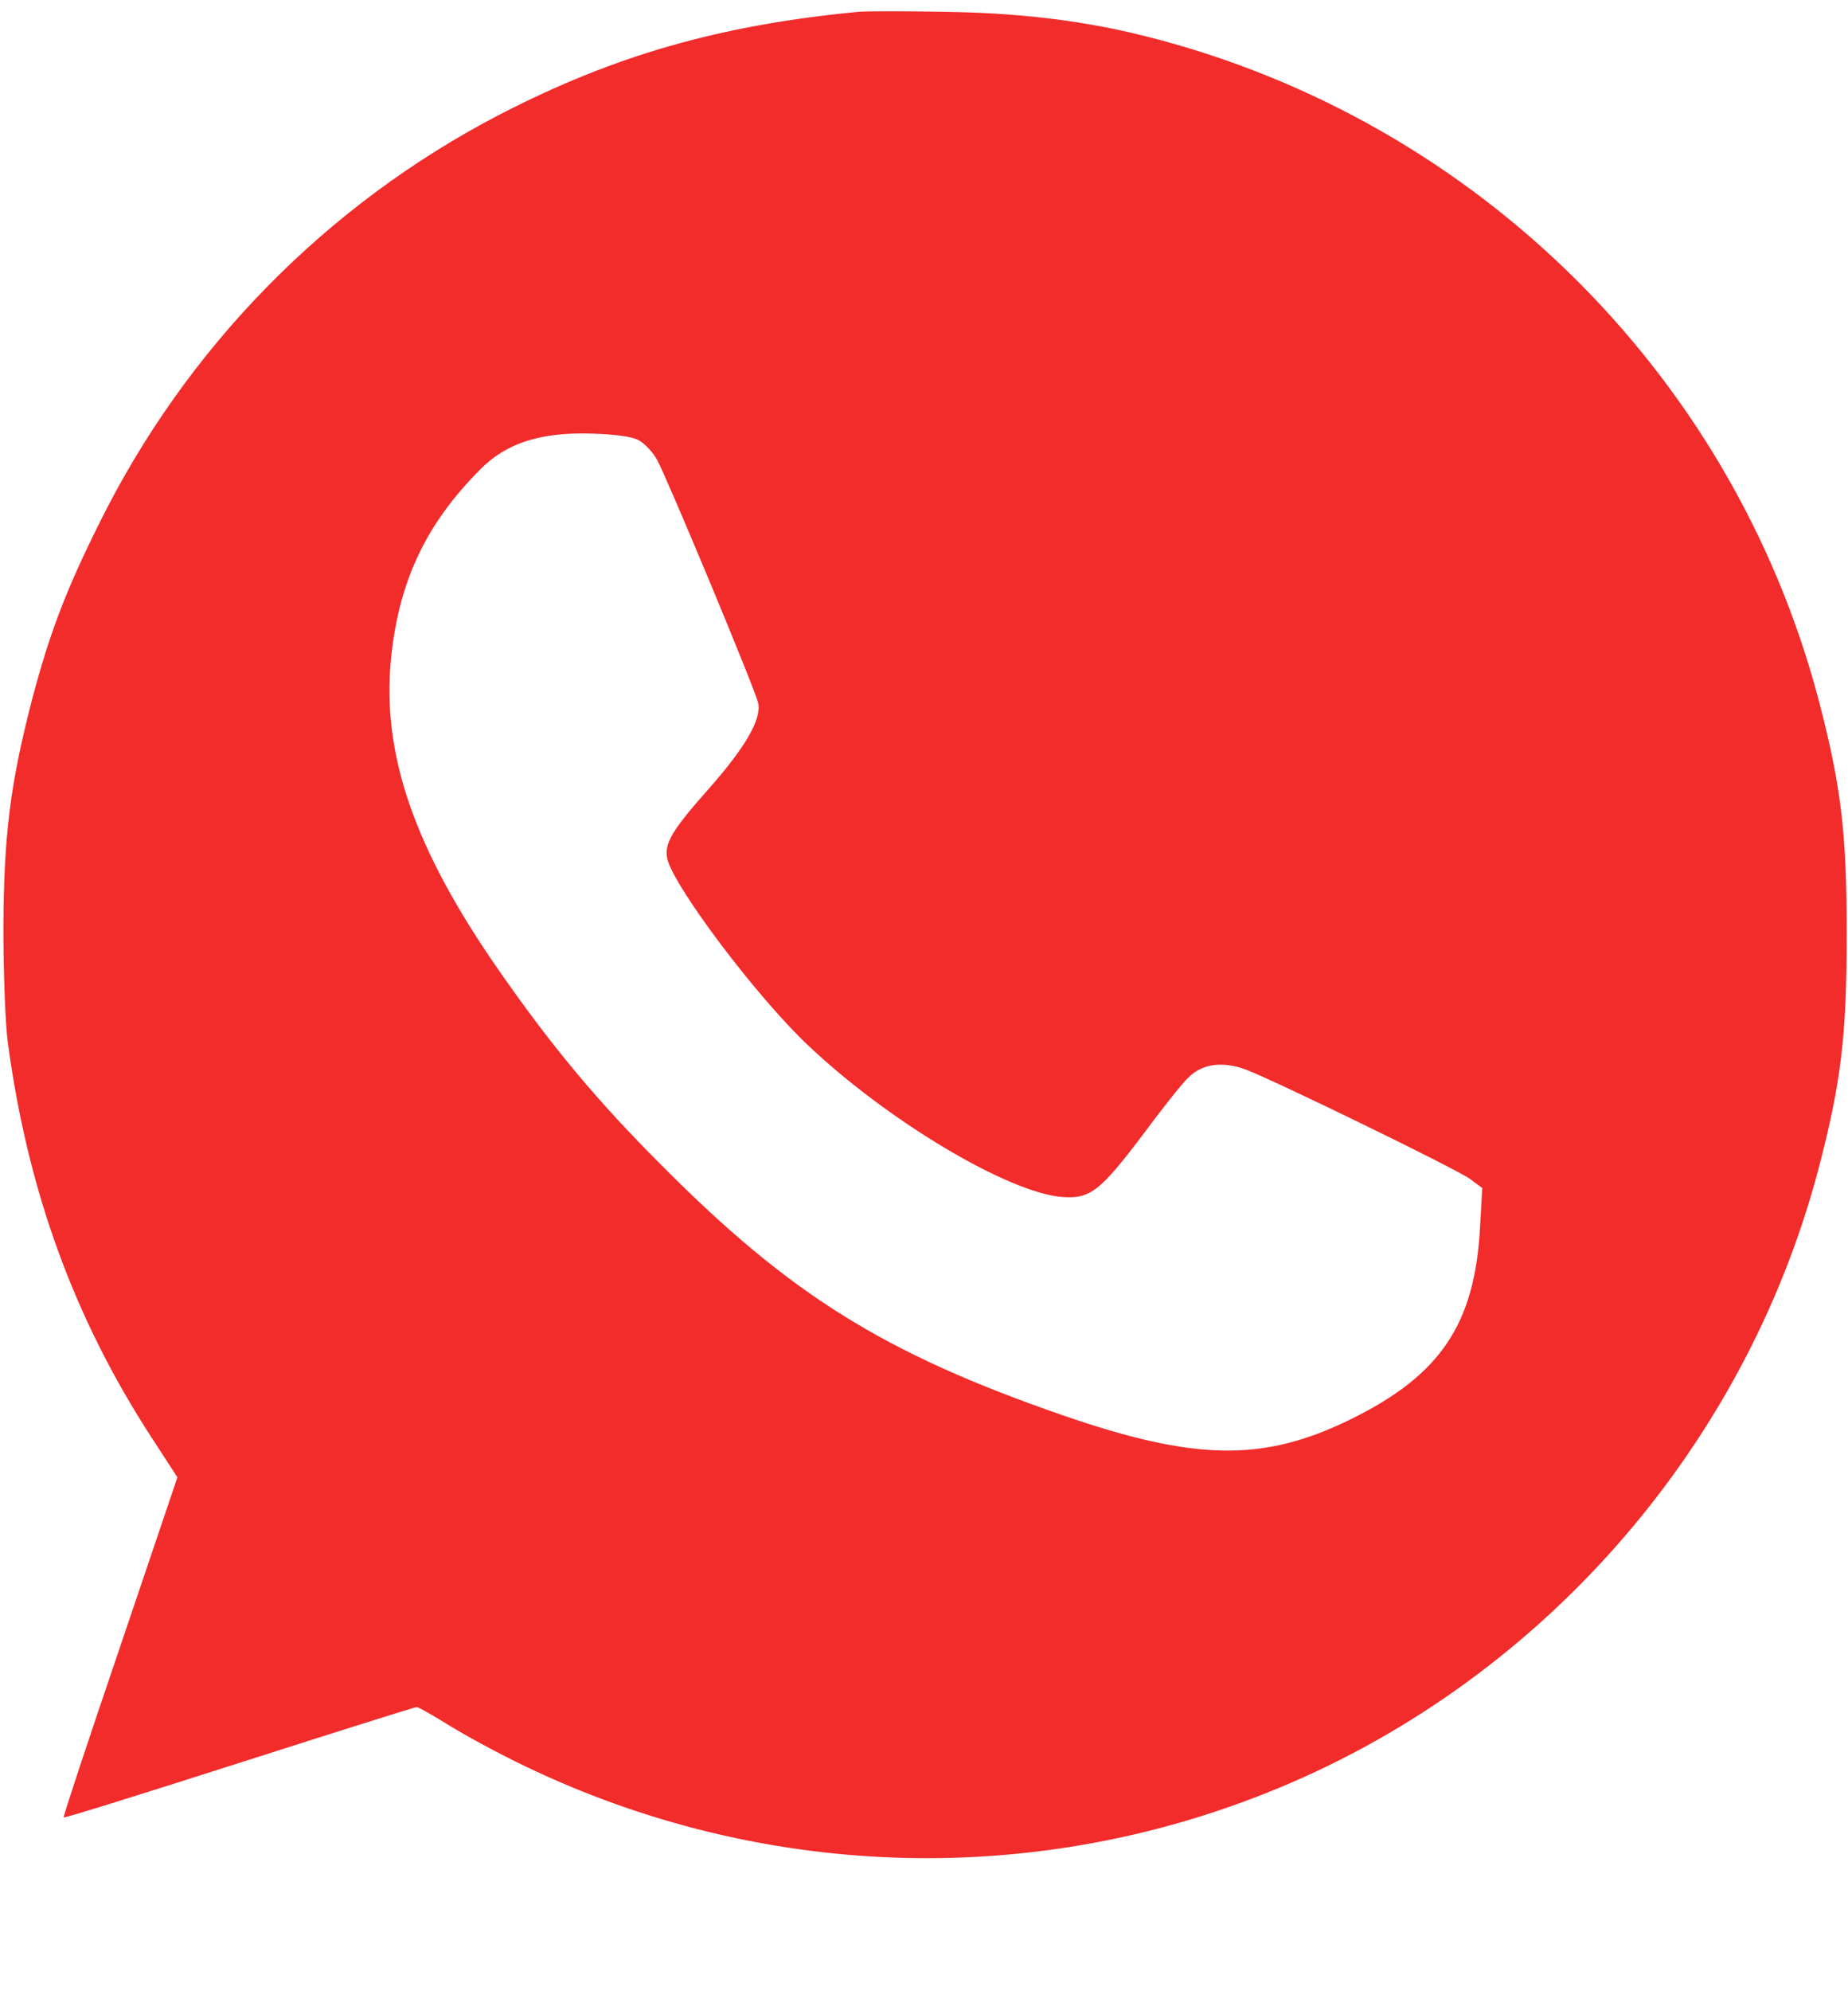 <?xml version="1.0" encoding="UTF-8"?>
<svg xmlns="http://www.w3.org/2000/svg" width="13" height="14" viewBox="0 0 13 14" fill="none">
  <path d="M6.039 0.083C5.059 0.177 4.321 0.39 3.518 0.804C2.294 1.439 1.307 2.447 0.695 3.686C0.459 4.161 0.349 4.453 0.225 4.92C0.073 5.509 0.027 5.867 0.024 6.517C0.024 6.842 0.037 7.193 0.055 7.33C0.195 8.371 0.52 9.267 1.065 10.105L1.248 10.387L0.845 11.578C0.621 12.235 0.443 12.773 0.448 12.778C0.454 12.784 1.007 12.611 1.682 12.395C2.358 12.179 2.919 12.002 2.932 12.002C2.942 12.002 3.046 12.06 3.163 12.133C3.279 12.205 3.523 12.337 3.704 12.423C5.346 13.208 7.223 13.276 8.904 12.608C10.808 11.854 12.27 10.201 12.793 8.216C12.953 7.606 12.991 7.274 12.991 6.568C12.991 5.862 12.953 5.529 12.793 4.92C12.179 2.592 10.313 0.781 7.956 0.23C7.56 0.139 7.149 0.091 6.649 0.083C6.37 0.078 6.095 0.078 6.039 0.083ZM4.491 3.094C4.534 3.117 4.592 3.178 4.623 3.234C4.696 3.369 5.316 4.854 5.334 4.945C5.356 5.06 5.242 5.255 4.991 5.54C4.727 5.837 4.671 5.931 4.694 6.037C4.737 6.23 5.323 7.01 5.687 7.352C6.248 7.883 7.096 8.388 7.474 8.416C7.67 8.429 7.738 8.376 8.038 7.98C8.172 7.799 8.314 7.619 8.358 7.578C8.454 7.479 8.599 7.459 8.764 7.52C8.972 7.599 10.249 8.221 10.341 8.289L10.427 8.353L10.412 8.622C10.376 9.313 10.132 9.671 9.493 9.983C8.883 10.28 8.406 10.272 7.474 9.95C6.22 9.516 5.557 9.102 4.656 8.195C4.204 7.744 3.884 7.36 3.518 6.835C2.914 5.971 2.683 5.303 2.751 4.626C2.807 4.082 2.998 3.681 3.381 3.298C3.566 3.112 3.808 3.036 4.173 3.049C4.328 3.054 4.442 3.069 4.491 3.094Z" fill="#F22B2B"></path>
</svg>
